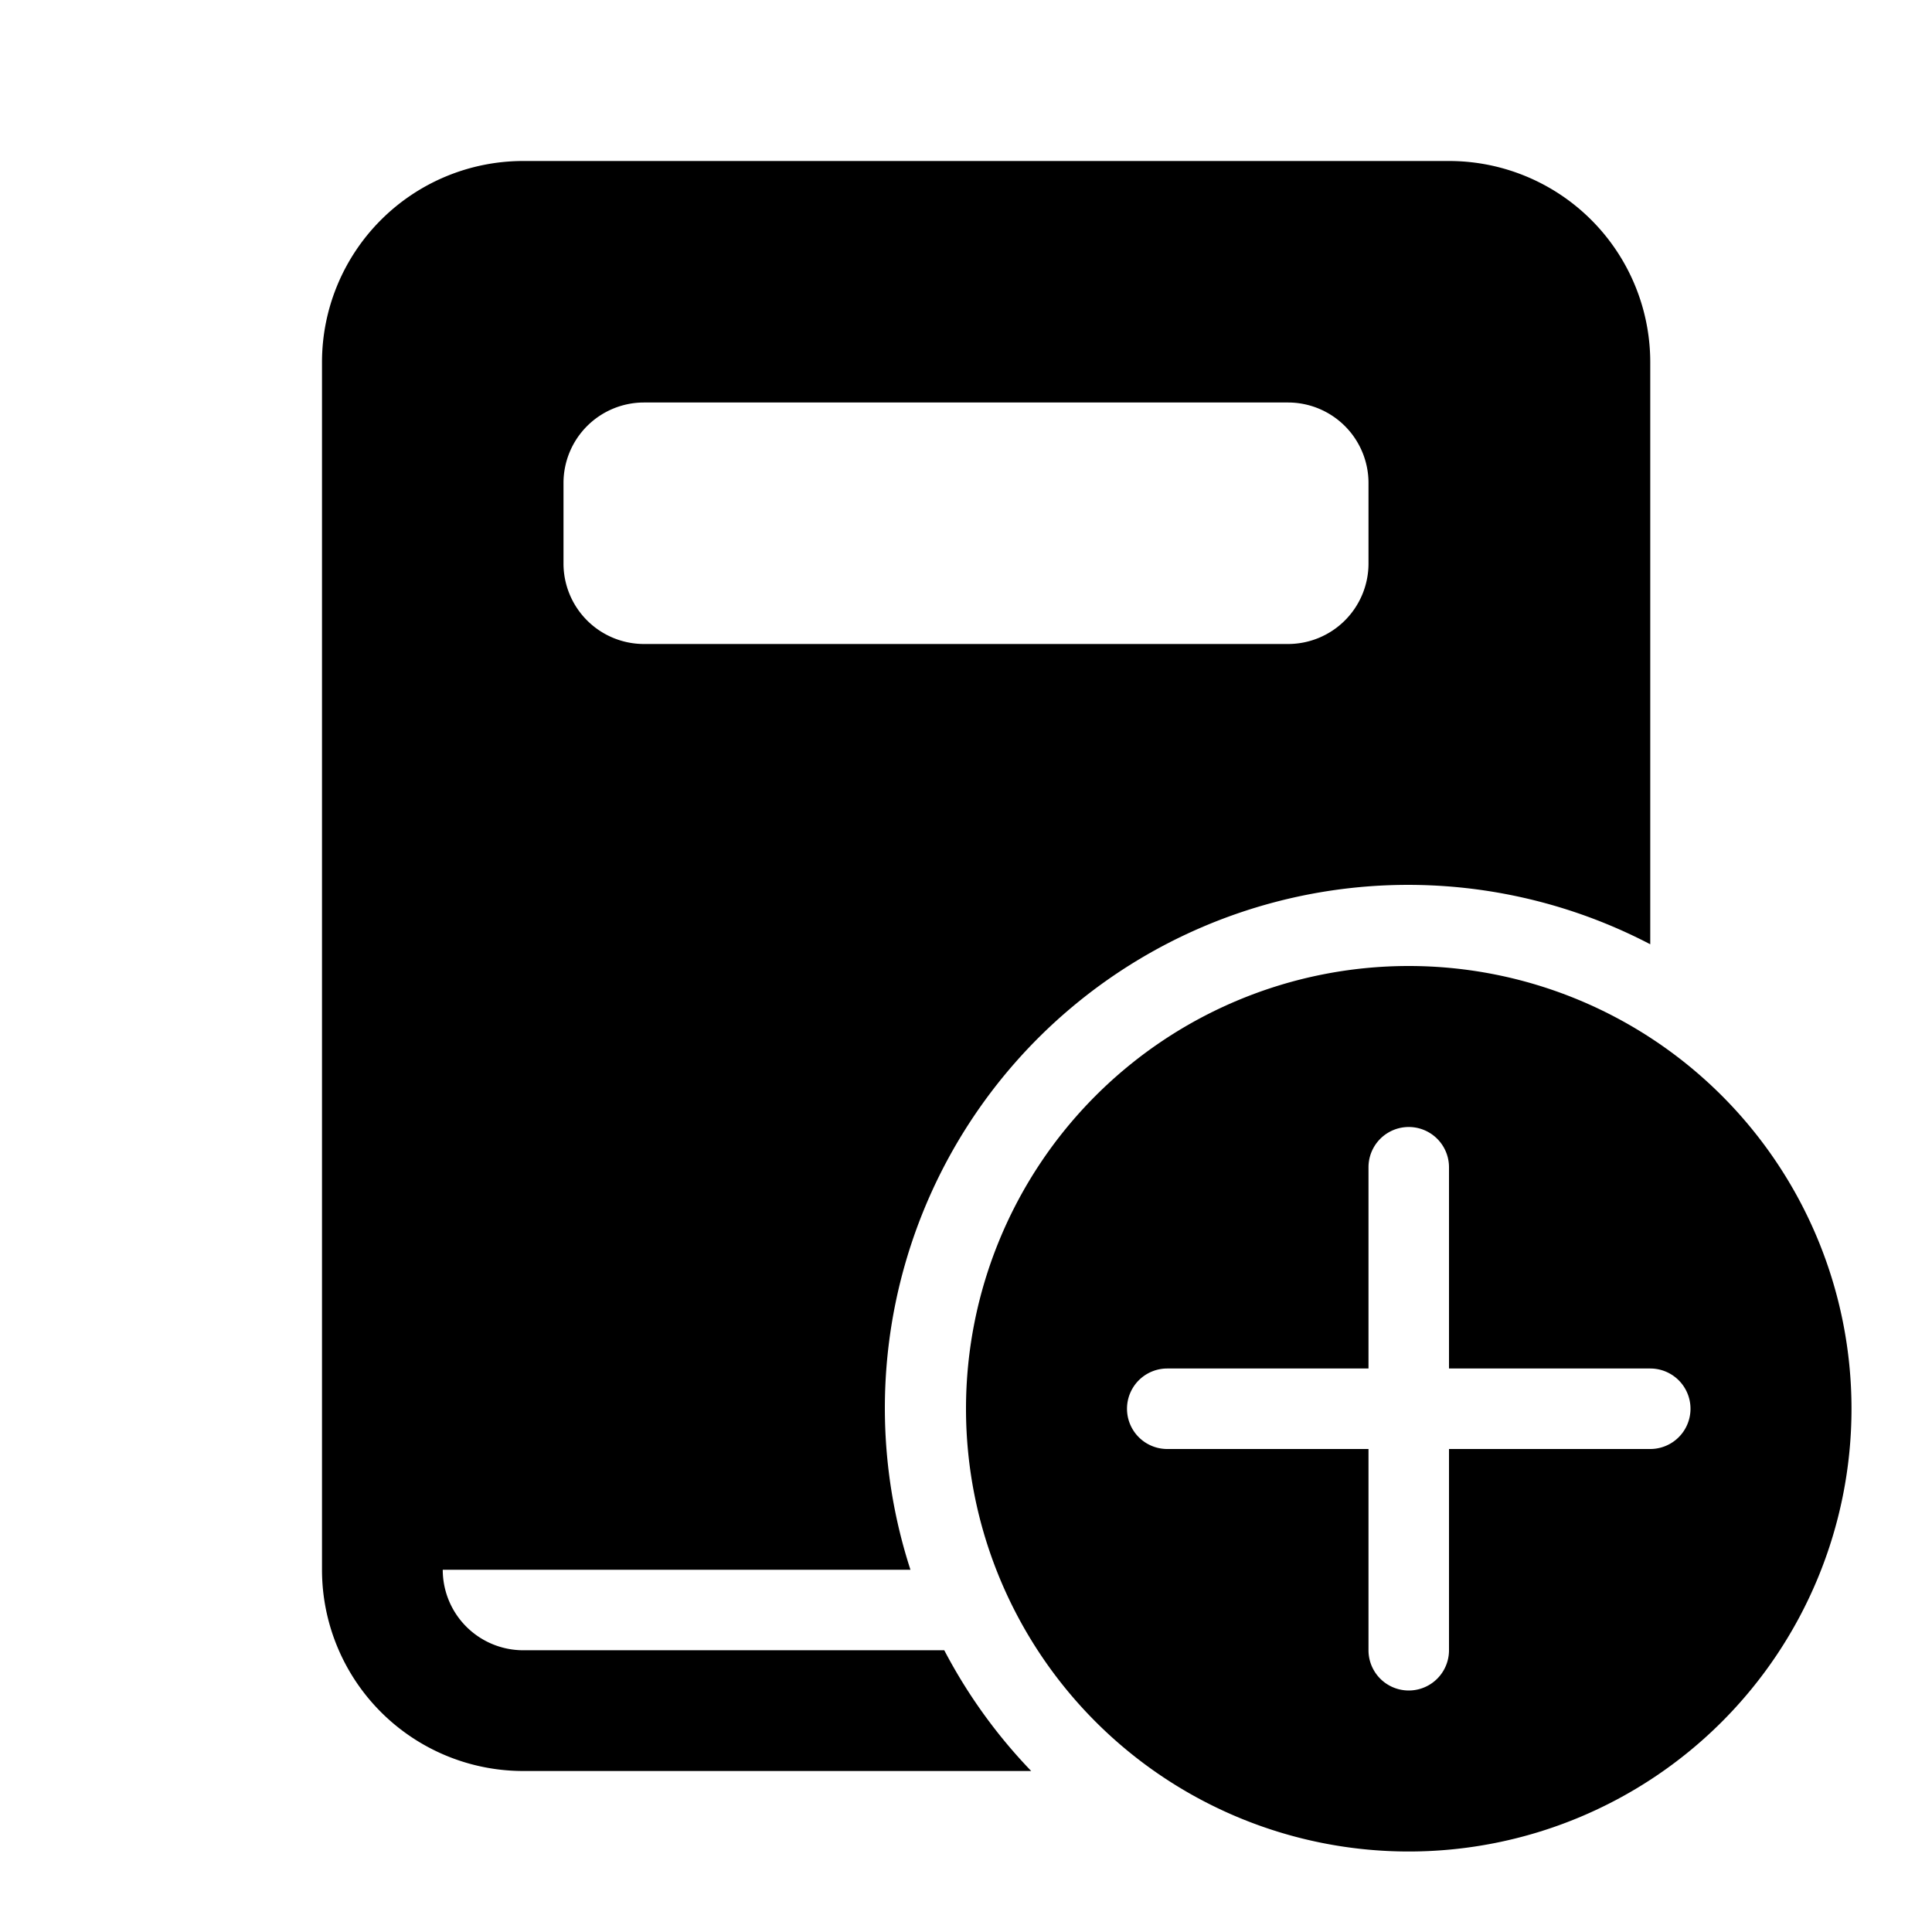 <svg width="24" height="24" viewBox="0 0 24 24" xmlns="http://www.w3.org/2000/svg"><path d="M6.5 2A2.5 2.5 0 0 0 4 4.5v15A2.5 2.5 0 0 0 6.5 22h6.31a6.52 6.52 0 0 1-1.08-1.5H6.5a1 1 0 0 1-1-1h5.81a6.5 6.5 0 0 1 9.19-7.77V4.5A2.5 2.5 0 0 0 18 2H6.5ZM8 5h8a1 1 0 0 1 1 1v1a1 1 0 0 1-1 1H8a1 1 0 0 1-1-1V6a1 1 0 0 1 1-1Zm15 12.5a5.5 5.5 0 1 0-11 0 5.5 5.5 0 0 0 11 0Zm-5 .5v2.5a.5.5 0 1 1-1 0V18h-2.5a.5.5 0 0 1 0-1H17v-2.5a.5.5 0 1 1 1 0V17h2.5a.5.5 0 0 1 0 1H18Z"/></svg>